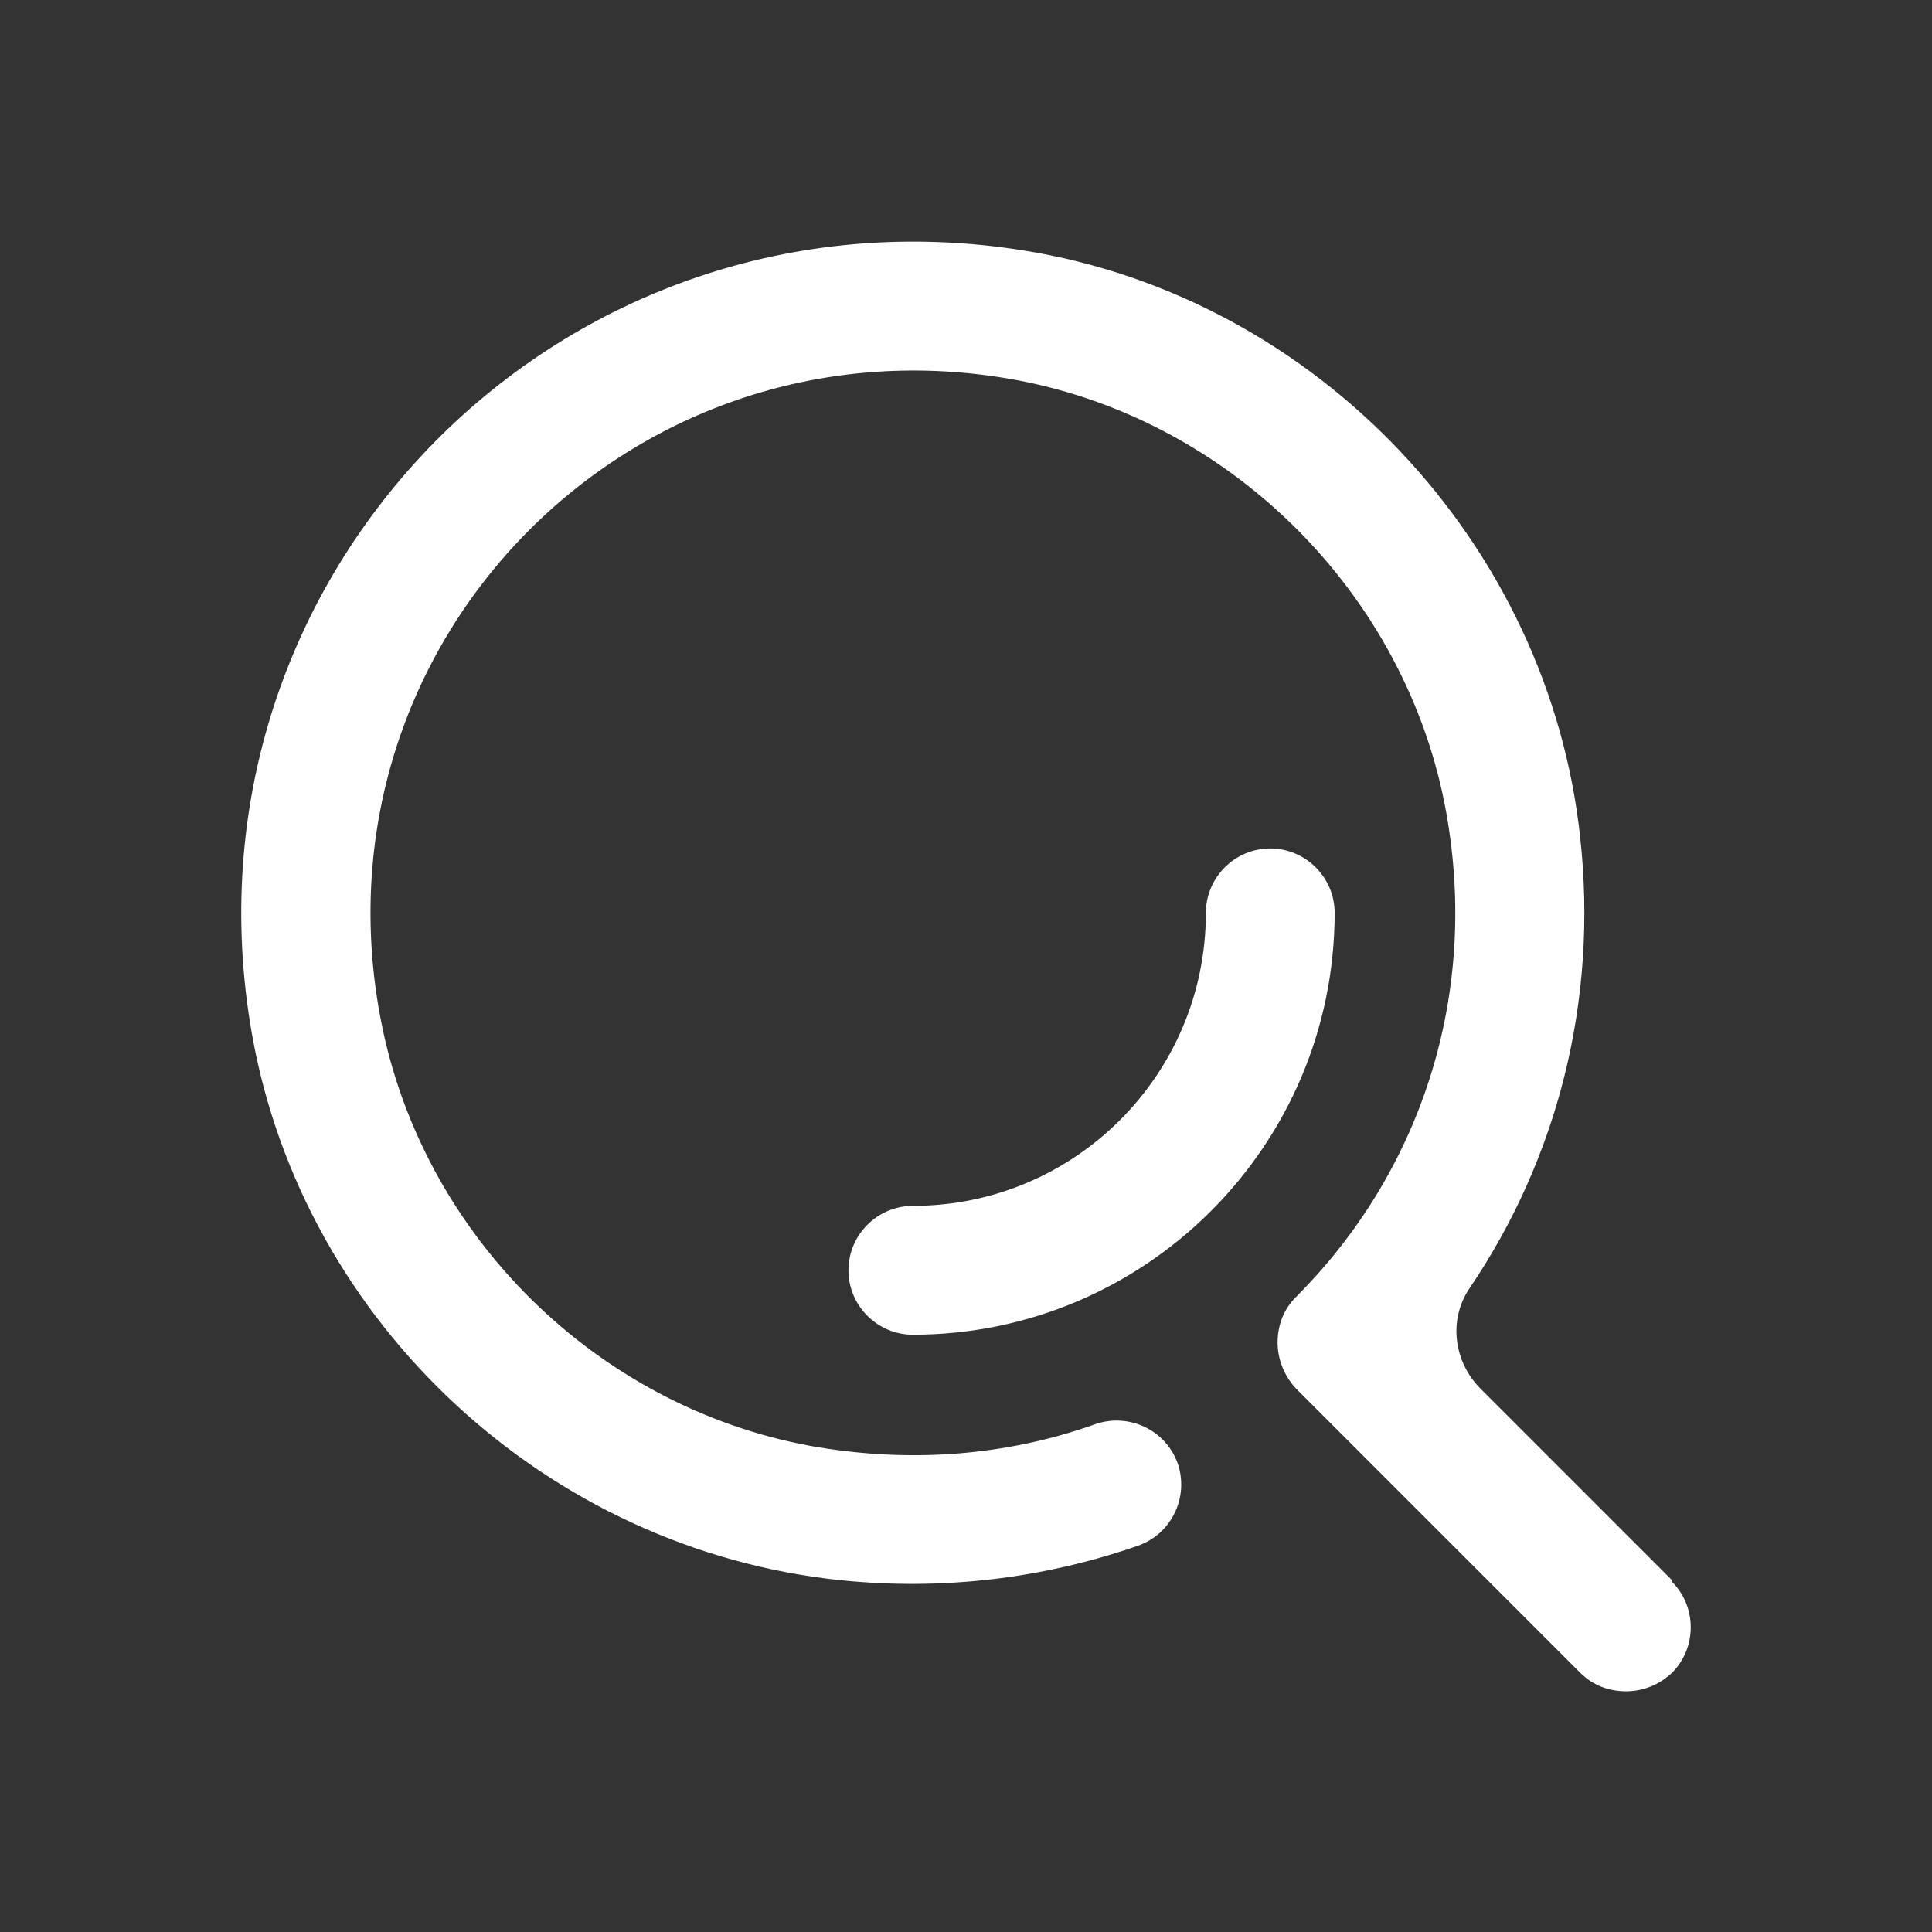 <svg width="32" height="32" viewBox="0 0 32 32" fill="none" xmlns="http://www.w3.org/2000/svg">
<rect x="0" y="0" width="32" height="32" fill="#333333" stroke="none"/>
<g clip-path="url(#clip0_1820_4272)">
<path d="M27.694 26.173L24.521 23C24.081 22.56 23.987 21.867 24.334 21.347C25.801 19.187 26.467 16.573 26.174 13.88C25.654 8.987 21.801 4.92 16.947 4.147C9.321 2.933 2.827 9.507 4.174 17.133C5.027 21.933 9.067 25.667 13.921 26.173C15.614 26.347 17.281 26.147 18.854 25.6C19.414 25.4 19.694 24.787 19.507 24.24C19.307 23.68 18.694 23.4 18.147 23.587C16.654 24.12 15.041 24.24 13.414 23.947C9.881 23.293 7.027 20.48 6.321 16.96C5.054 10.627 10.507 5.133 16.827 6.293C20.481 6.973 23.414 9.973 23.987 13.653C24.454 16.587 23.507 19.44 21.467 21.48C21.254 21.693 21.161 21.96 21.161 22.24C21.161 22.507 21.267 22.787 21.467 23L26.174 27.707C26.387 27.92 26.654 28.013 26.934 28.013C27.214 28.013 27.481 27.907 27.694 27.707C28.107 27.293 28.107 26.613 27.694 26.2V26.173Z" fill="white"/>
<path d="M21.039 14.053C20.453 14.053 19.973 14.533 19.973 15.12C19.973 17.8 17.799 19.973 15.119 19.973C14.533 19.973 14.053 20.453 14.053 21.04C14.053 21.627 14.533 22.107 15.119 22.107C18.973 22.107 22.106 18.973 22.106 15.12C22.106 14.533 21.626 14.053 21.039 14.053Z" fill="white"/>
</g>
<defs>
<clipPath id="clip0_1820_4272">
<rect width="32" height="32" fill="white"/>
</clipPath>
</defs>
</svg>
